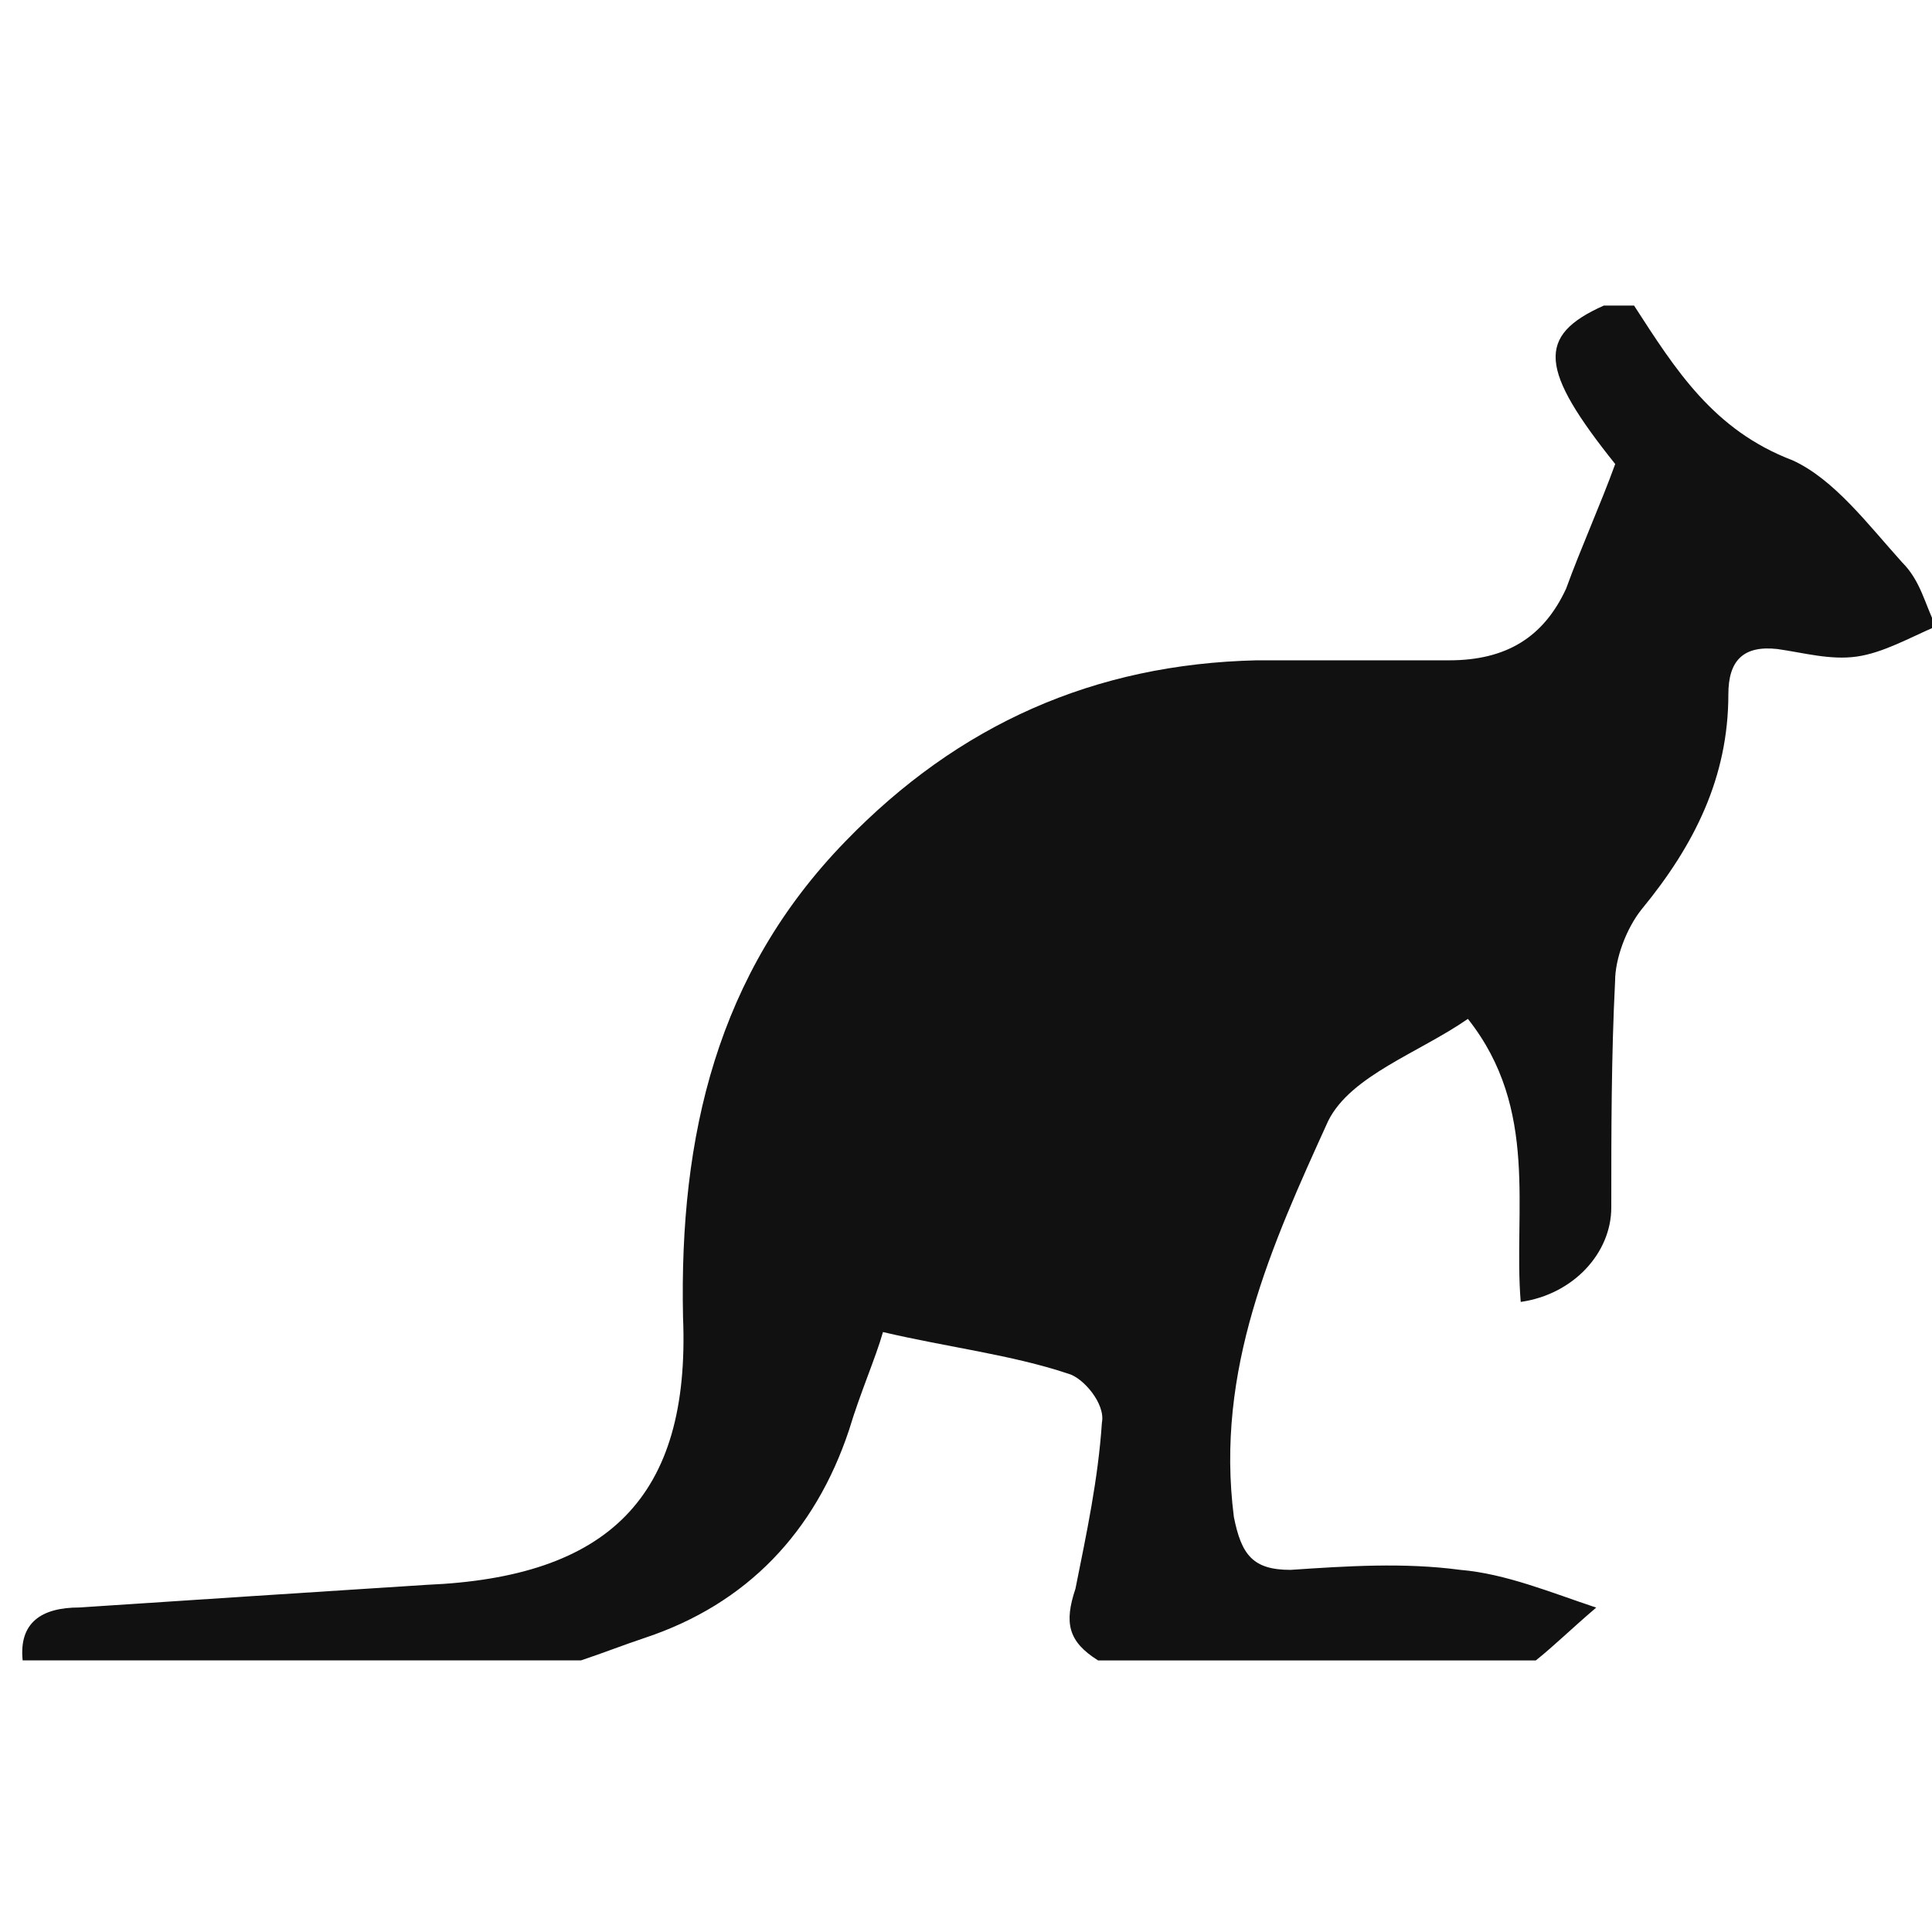 <!-- Generated by IcoMoon.io -->
<svg version="1.1" xmlns="http://www.w3.org/2000/svg" width="32" height="32" viewBox="0 0 32 32">
<path fill="#111" d="M0.375 27.5c-0.063-0.625 0.313-0.875 0.938-0.875 1.875-0.125 3.813-0.25 5.75-0.375 3-0.125 4.375-1.438 4.25-4.438-0.063-3 0.563-5.688 2.688-7.875 1.875-1.938 4.125-2.938 6.813-3 1.063 0 2.125 0 3.188 0 0.938 0 1.563-0.375 1.938-1.188 0.25-0.688 0.563-1.375 0.813-2.063-1.25-1.563-1.313-2.125-0.188-2.625 0.125 0 0.313 0 0.5 0 0.688 1.063 1.313 2.063 2.625 2.563 0.688 0.313 1.25 1.063 1.813 1.688 0.313 0.313 0.375 0.688 0.563 1.063-0.438 0.188-0.875 0.438-1.313 0.5s-0.875-0.063-1.313-0.125c-0.563-0.063-0.813 0.188-0.813 0.75 0 1.375-0.563 2.5-1.438 3.563-0.25 0.313-0.438 0.813-0.438 1.188-0.063 1.25-0.063 2.5-0.063 3.75 0 0.75-0.625 1.438-1.5 1.563-0.125-1.5 0.313-3.188-0.875-4.688-0.813 0.563-1.938 0.938-2.313 1.688-0.938 2.063-1.875 4.125-1.563 6.563 0.125 0.625 0.313 0.875 0.938 0.875 0.938-0.063 1.875-0.125 2.813 0 0.75 0.063 1.5 0.375 2.25 0.625-0.438 0.375-0.688 0.625-1 0.875-2.438 0-4.813 0-7.25 0-0.5-0.313-0.563-0.625-0.375-1.188 0.188-0.938 0.375-1.813 0.438-2.75 0.063-0.313-0.313-0.75-0.563-0.813-0.938-0.313-2-0.438-3.063-0.688-0.125 0.438-0.375 1-0.563 1.625-0.563 1.688-1.688 2.875-3.375 3.438-0.375 0.125-0.688 0.25-1.063 0.375-3.125 0-6.188 0-9.25 0z"></path>
</svg>

